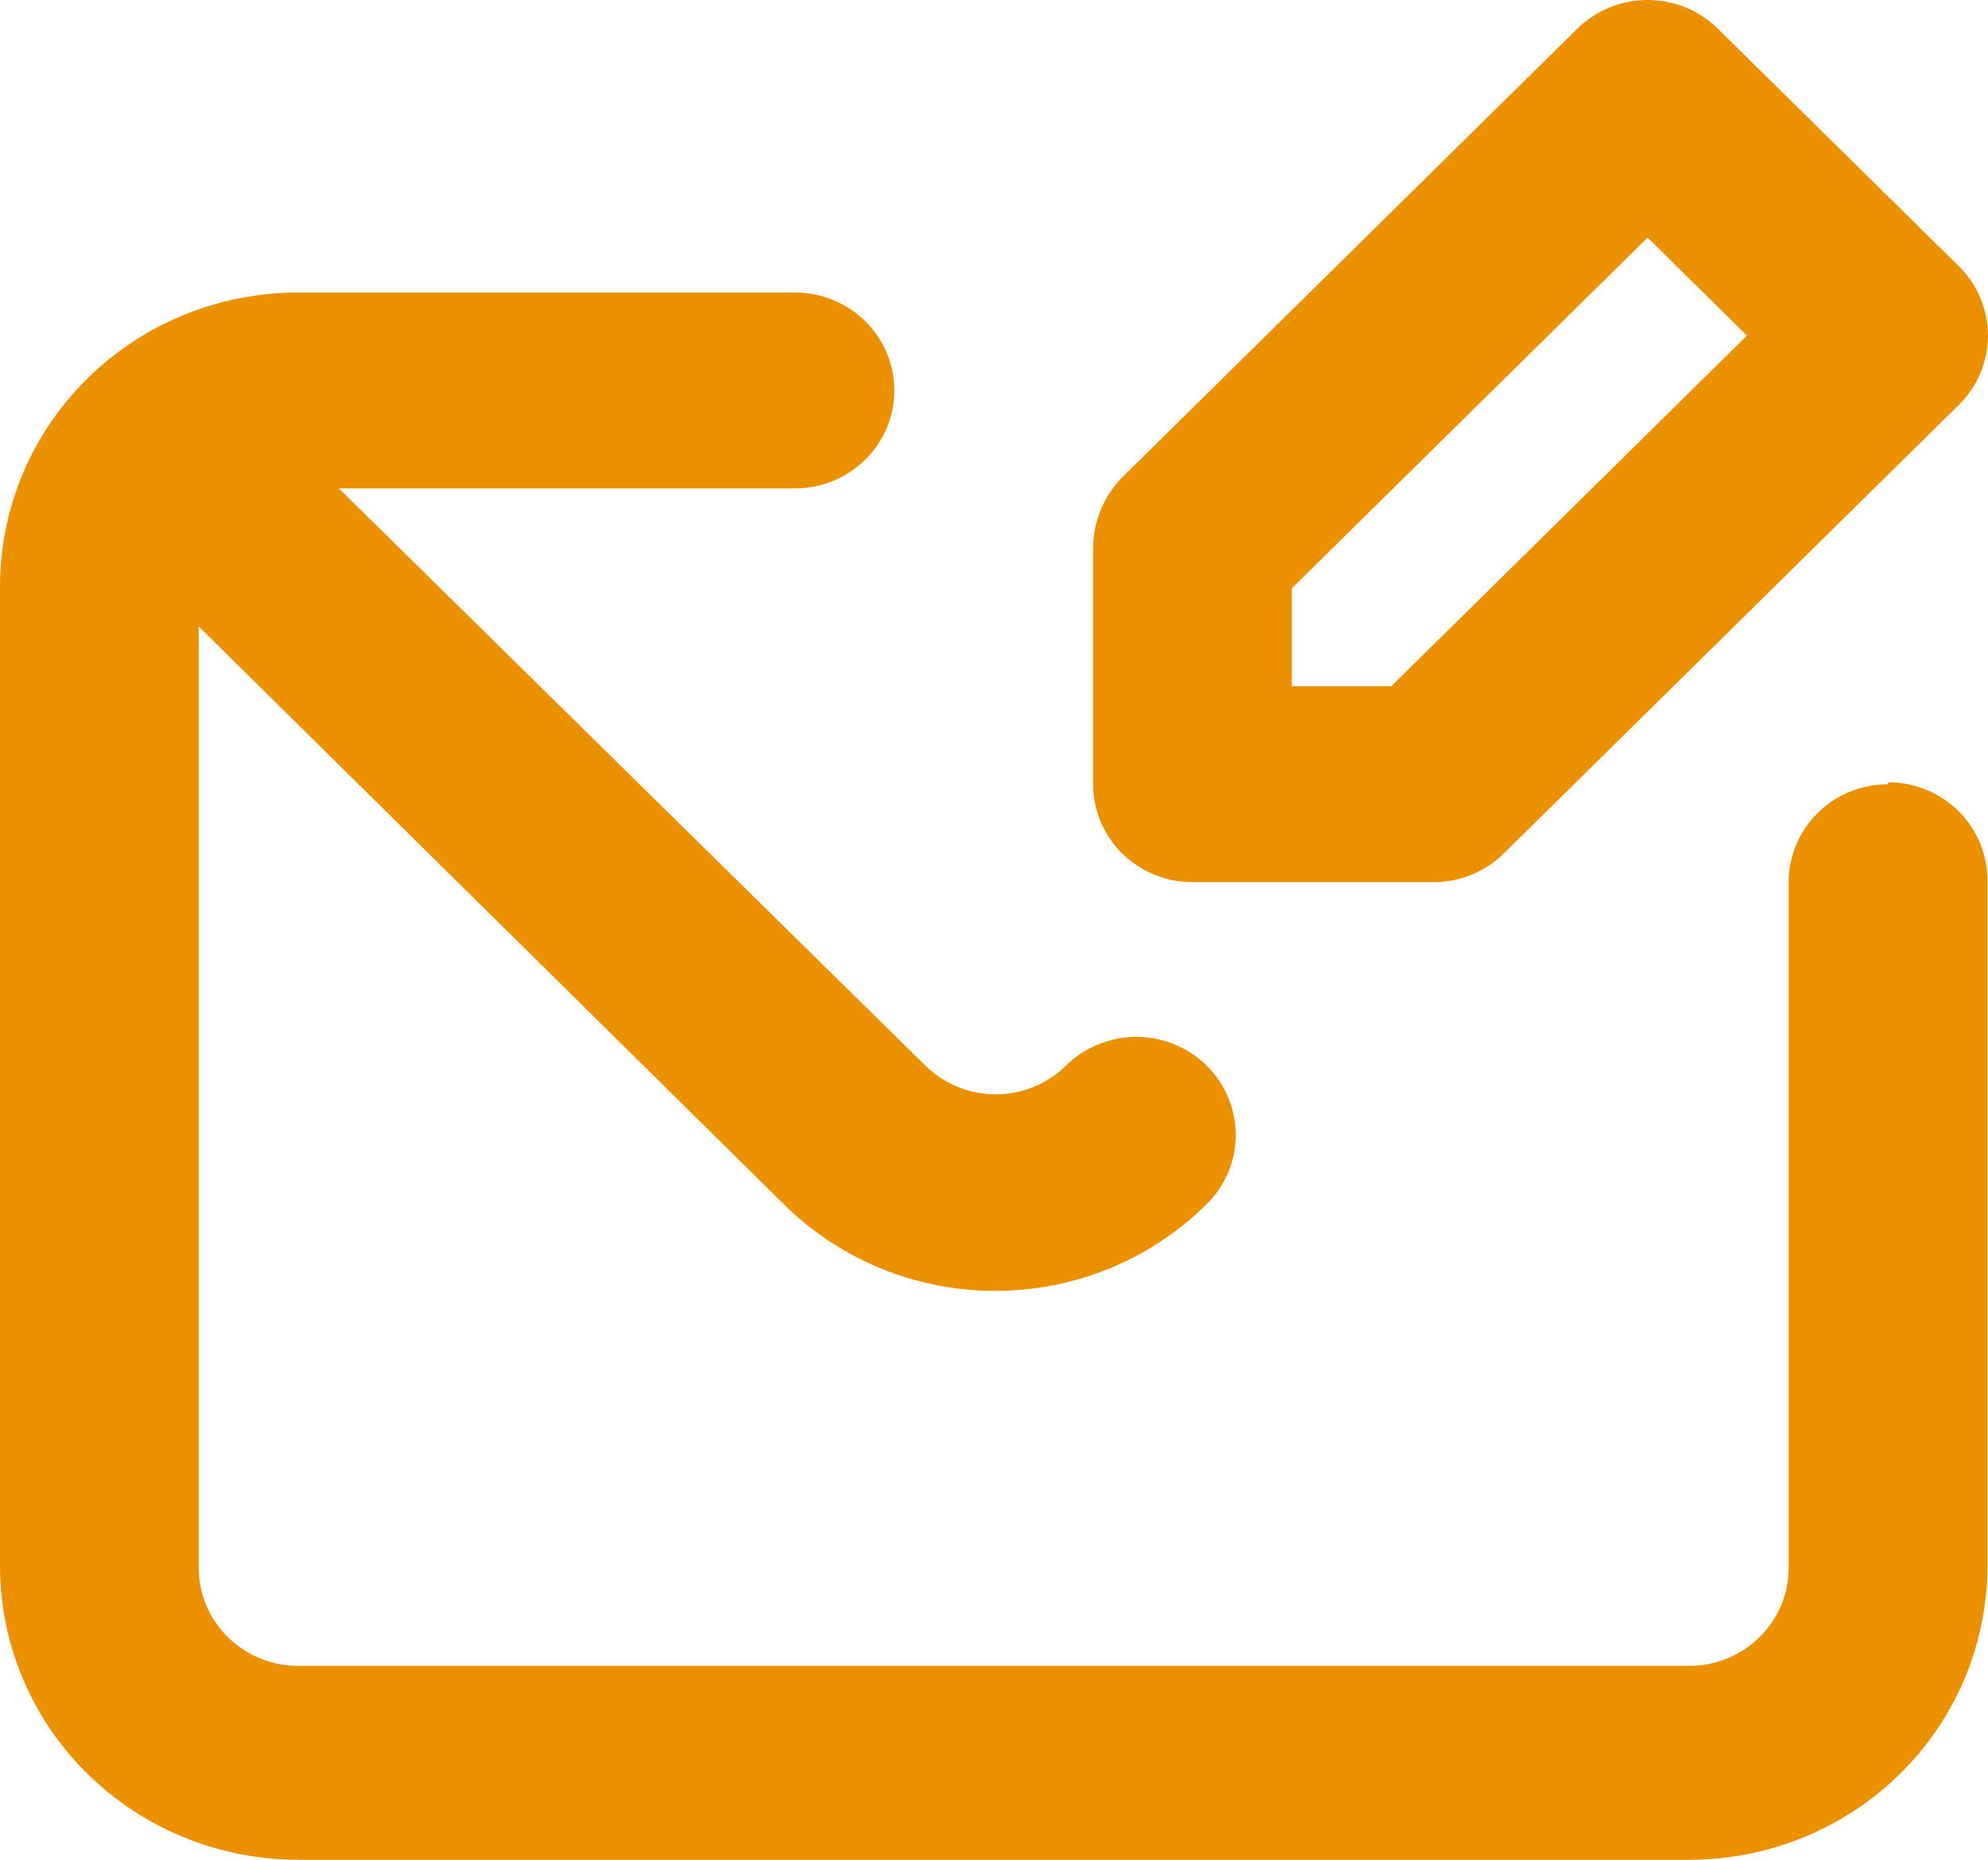<svg width="31" height="29" viewBox="0 0 31 29" fill="none" xmlns="http://www.w3.org/2000/svg">
<path d="M18.595 13.756H22.345C22.549 13.757 22.751 13.719 22.939 13.643C23.128 13.567 23.3 13.455 23.445 13.313L30.542 6.317C30.687 6.175 30.802 6.006 30.881 5.82C30.959 5.634 31 5.434 31 5.233C31 5.031 30.959 4.831 30.881 4.645C30.802 4.459 30.687 4.29 30.542 4.148L26.792 0.452C26.648 0.309 26.476 0.195 26.288 0.117C26.099 0.04 25.896 0 25.692 0C25.487 0 25.285 0.04 25.096 0.117C24.907 0.195 24.735 0.309 24.591 0.452L17.494 7.448C17.211 7.74 17.051 8.128 17.045 8.532V12.229C17.045 12.634 17.208 13.022 17.499 13.309C17.79 13.595 18.184 13.756 18.595 13.756ZM20.144 9.174L25.692 3.705L27.241 5.233L21.694 10.701H20.144V9.174ZM29.442 12.229C29.03 12.229 28.636 12.389 28.346 12.676C28.055 12.962 27.892 13.351 27.892 13.756V24.448C27.892 24.853 27.729 25.242 27.438 25.528C27.148 25.815 26.753 25.976 26.342 25.976H4.649C4.238 25.976 3.844 25.815 3.553 25.528C3.262 25.242 3.099 24.853 3.099 24.448V9.769L12.21 18.766C12.643 19.198 13.158 19.541 13.726 19.775C14.294 20.009 14.903 20.129 15.519 20.129C16.134 20.129 16.744 20.009 17.312 19.775C17.88 19.541 18.395 19.198 18.827 18.766C19.111 18.48 19.27 18.097 19.27 17.697C19.27 17.297 19.111 16.913 18.827 16.628C18.683 16.482 18.51 16.366 18.32 16.288C18.13 16.209 17.925 16.168 17.719 16.168C17.513 16.168 17.308 16.209 17.118 16.288C16.928 16.366 16.756 16.482 16.611 16.628C16.322 16.907 15.932 17.064 15.527 17.064C15.121 17.064 14.732 16.907 14.442 16.628L5.284 7.616H12.396C12.807 7.616 13.201 7.455 13.492 7.168C13.783 6.882 13.946 6.493 13.946 6.088C13.946 5.683 13.783 5.295 13.492 5.008C13.201 4.722 12.807 4.561 12.396 4.561H4.649C3.416 4.561 2.233 5.043 1.362 5.903C0.49 6.762 0 7.928 0 9.143V24.418C0 25.633 0.49 26.799 1.362 27.658C2.233 28.517 3.416 29 4.649 29H26.342C27.575 29 28.758 28.517 29.63 27.658C30.501 26.799 30.991 25.633 30.991 24.418V13.725C30.991 13.32 30.828 12.932 30.537 12.645C30.247 12.359 29.852 12.198 29.442 12.198V12.229Z" fill="#EB9100"/>
</svg>
